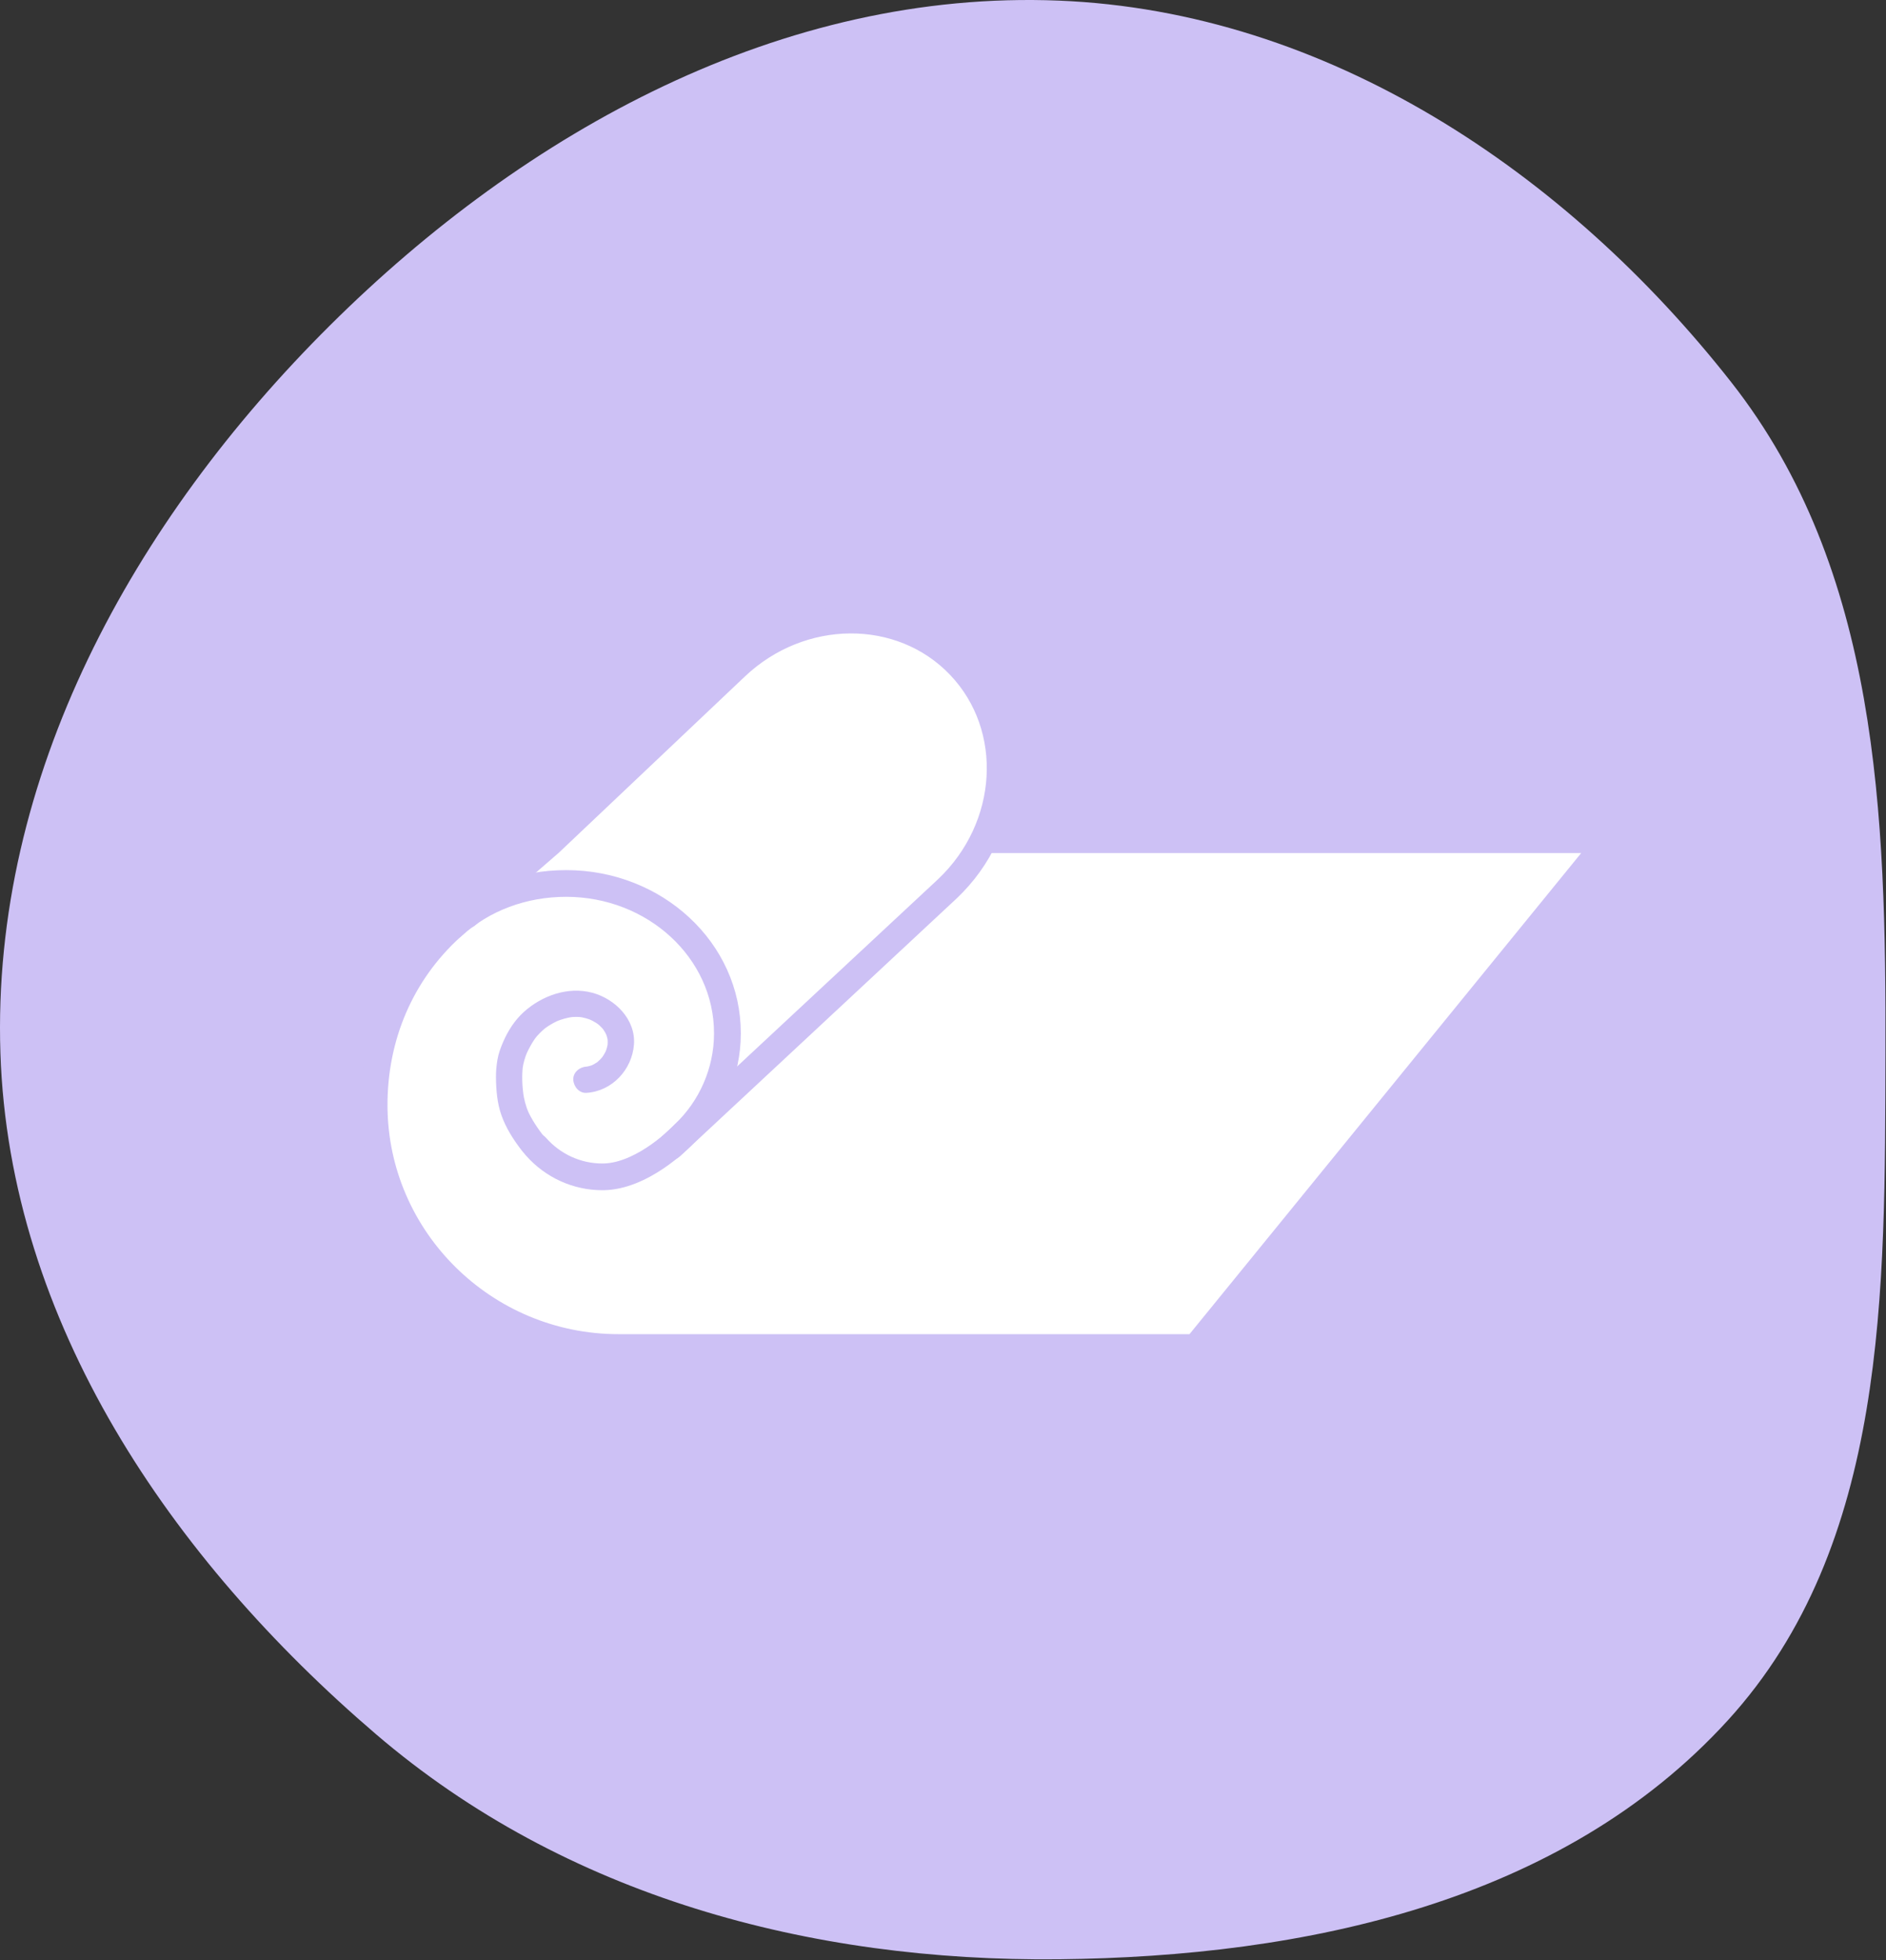 <svg width="254" height="264" viewBox="0 0 254 264" fill="none" xmlns="http://www.w3.org/2000/svg">
<rect x="0" y="0" width="254" height="264" fill="#333333" stroke="none"/>
<path fill-rule="evenodd" clip-rule="evenodd" d="M142.607 0.083C178.679 1.54 210.895 23.127 233.162 51.478C253.018 76.76 254.011 109.703 253.926 141.821C253.843 173.817 254.275 208.029 232.689 231.693C210.374 256.156 175.76 263.517 142.607 263.857C109.051 264.202 76.117 255.364 50.651 233.562C23.05 209.934 1.249 178.086 0.056 141.821C-1.169 104.591 17.963 70.148 44.41 43.853C70.807 17.606 105.368 -1.421 142.607 0.083Z" fill="#CDC1F5"/>
<g clip-path="url(#clip0_1089_1415)">
<path d="M60.78 124.871C54.139 130.891 50.33 139.325 50.383 148.996C50.483 166.988 65.251 181.474 83.293 181.474H160.526C160.863 181.474 161.181 181.322 161.392 181.061L215.48 114.628C215.981 114.009 215.539 113.087 214.741 113.087H131.018" fill="white"/>
<path d="M160.526 183.272H83.293C78.639 183.272 74.119 182.368 69.856 180.588C65.735 178.866 62.029 176.401 58.841 173.261C55.65 170.117 53.137 166.454 51.373 162.372C49.545 158.142 48.604 153.644 48.579 149.006C48.551 143.989 49.506 139.226 51.416 134.846C53.293 130.544 56.035 126.74 59.565 123.54C60.302 122.872 61.443 122.926 62.113 123.661C62.783 124.396 62.729 125.533 61.992 126.201C55.619 131.979 52.136 140.07 52.186 148.986C52.28 165.907 66.234 179.674 83.293 179.674H160.197L212.948 114.885H131.018C130.022 114.885 129.214 114.08 129.214 113.086C129.214 112.093 130.022 111.288 131.018 111.288H214.741C215.811 111.288 216.763 111.886 217.225 112.849C217.687 113.812 217.556 114.927 216.883 115.758L162.791 182.195C162.239 182.878 161.412 183.272 160.526 183.272V183.272ZM159.99 179.928C159.99 179.928 159.988 179.93 159.987 179.931L159.99 179.928Z" fill="#CDC1F5"/>
<path d="M62.836 123.238L74.039 113.513L99.089 89.789C107.89 81.454 121.403 81.394 129.271 89.655C137.139 97.916 136.383 111.37 127.581 119.706L90.317 154.427" fill="white"/>
<path d="M90.317 156.225C89.835 156.225 89.355 156.034 88.999 155.654C88.319 154.928 88.358 153.791 89.085 153.113L126.343 118.397C134.405 110.758 135.131 98.422 127.962 90.894C120.792 83.365 108.396 83.455 100.33 91.094L75.252 114.845L75.222 114.87L64.019 124.595C63.268 125.247 62.129 125.168 61.475 124.419C60.82 123.67 60.899 122.534 61.651 121.881L72.825 112.182L97.846 88.486C100.164 86.29 102.82 84.586 105.74 83.421C108.567 82.292 111.521 81.713 114.521 81.699C117.532 81.687 120.437 82.243 123.157 83.354C125.981 84.508 128.478 86.211 130.578 88.416C132.678 90.621 134.255 93.195 135.265 96.068C136.238 98.834 136.646 101.756 136.477 104.753C136.309 107.739 135.577 110.652 134.302 113.409C132.984 116.257 131.141 118.815 128.823 121.01L128.812 121.019L91.549 155.74C91.201 156.064 90.759 156.225 90.318 156.225L90.317 156.225Z" fill="#CDC1F5"/>
<path d="M81.104 160.287C77.186 160.287 73.446 158.585 70.823 155.603C70.166 154.856 70.241 153.72 70.99 153.065C71.739 152.41 72.878 152.485 73.535 153.232C75.471 155.433 78.225 156.69 81.104 156.69C81.136 156.69 81.169 156.69 81.202 156.69C83.622 156.666 86.081 155.278 87.718 154.118C89.57 152.806 90.778 151.512 90.79 151.499L90.83 151.456L90.873 151.416C94.218 148.253 96.145 143.818 96.162 139.246V139.135C96.162 129.012 87.227 120.776 76.243 120.776C70.899 120.776 65.921 122.634 62.226 126.008C61.492 126.679 60.351 126.629 59.678 125.896C59.006 125.164 59.056 124.026 59.791 123.356C64.153 119.373 69.995 117.18 76.244 117.18C79.403 117.18 82.47 117.755 85.359 118.889C88.157 119.987 90.671 121.561 92.832 123.566C95.002 125.579 96.707 127.927 97.901 130.545C99.141 133.266 99.769 136.156 99.769 139.135V139.259C99.759 142.038 99.19 144.743 98.079 147.299C96.977 149.831 95.401 152.082 93.394 153.989C92.812 154.604 87.319 160.227 81.238 160.287C81.194 160.287 81.149 160.287 81.104 160.287L81.104 160.287Z" fill="#CDC1F5"/>
<path d="M73.332 153.156C72.434 151.987 71.586 150.767 71.002 149.409C71.061 149.55 71.121 149.691 71.181 149.832C70.811 148.953 70.573 148.038 70.443 147.095C70.464 147.252 70.486 147.409 70.506 147.566C70.33 146.214 70.255 144.798 70.438 143.444C70.417 143.601 70.395 143.757 70.374 143.914C70.483 143.159 70.692 142.432 70.984 141.728C70.925 141.869 70.865 142.01 70.805 142.151C71.07 141.528 71.385 140.926 71.736 140.349C71.891 140.094 72.065 139.854 72.24 139.612C71.896 140.086 72.201 139.671 72.302 139.555C72.41 139.43 72.521 139.309 72.636 139.192C72.845 138.977 73.064 138.773 73.293 138.579C73.351 138.531 73.409 138.484 73.467 138.436C73.693 138.25 73.184 138.645 73.357 138.52C73.478 138.431 73.599 138.342 73.724 138.258C74.234 137.913 74.778 137.621 75.346 137.38C75.204 137.439 75.063 137.499 74.922 137.558C75.642 137.26 76.392 137.051 77.165 136.943C77.007 136.964 76.85 136.985 76.693 137.006C77.267 136.932 77.839 136.927 78.414 136.997C78.257 136.976 78.1 136.955 77.942 136.934C78.563 137.018 79.165 137.182 79.742 137.424C79.601 137.365 79.46 137.305 79.318 137.246C79.64 137.385 79.951 137.545 80.247 137.732C80.315 137.775 80.382 137.819 80.448 137.864C80.505 137.904 80.803 138.127 80.526 137.914C80.25 137.701 80.542 137.93 80.595 137.976C80.655 138.027 80.714 138.08 80.773 138.134C80.888 138.242 81 138.354 81.106 138.471C81.168 138.539 81.224 138.612 81.286 138.68C81.377 138.778 80.993 138.278 81.223 138.603C81.421 138.882 81.586 139.18 81.724 139.492C81.665 139.352 81.605 139.211 81.545 139.07C81.7 139.437 81.809 139.814 81.867 140.208C81.846 140.051 81.825 139.895 81.804 139.738C81.857 140.151 81.853 140.563 81.798 140.975C81.819 140.818 81.841 140.662 81.862 140.505C81.796 140.943 81.674 141.366 81.503 141.775C81.562 141.635 81.622 141.494 81.681 141.353C81.551 141.653 81.397 141.942 81.216 142.216C81.166 142.293 81.112 142.367 81.059 142.442C80.892 142.68 81.346 142.099 81.143 142.332C81.04 142.451 80.938 142.57 80.828 142.683C80.718 142.795 80.604 142.903 80.485 143.005C80.425 143.055 80.362 143.103 80.303 143.154C80.729 142.787 80.526 142.982 80.41 143.062C80.132 143.254 79.836 143.415 79.525 143.548L79.949 143.369C79.586 143.517 79.213 143.62 78.824 143.674C78.982 143.653 79.139 143.632 79.296 143.611C79.192 143.624 79.087 143.633 78.982 143.64C78.058 143.698 77.163 144.412 77.208 145.409C77.249 146.317 77.99 147.241 78.982 147.178C82.434 146.959 85.125 144.058 85.379 140.667C85.63 137.301 82.849 134.517 79.763 133.695C76.497 132.826 72.992 134.075 70.547 136.285C69.312 137.401 68.394 138.845 67.742 140.365C67.412 141.134 67.129 141.907 66.99 142.734C66.857 143.521 66.787 144.31 66.796 145.108C66.813 146.8 66.958 148.561 67.523 150.167C68.142 151.925 69.137 153.47 70.267 154.942C70.561 155.324 70.842 155.621 71.328 155.755C71.752 155.871 72.317 155.819 72.695 155.576C73.073 155.333 73.407 154.971 73.51 154.519C73.608 154.089 73.614 153.524 73.331 153.156L73.332 153.156Z" fill="#CDC1F5"/>
</g>
<defs>
<clipPath id="clip0_1089_1415">
<rect width="168.919" height="101.572" fill="white" transform="translate(48.578 81.699)"/>
</clipPath>
</defs>
</svg>
